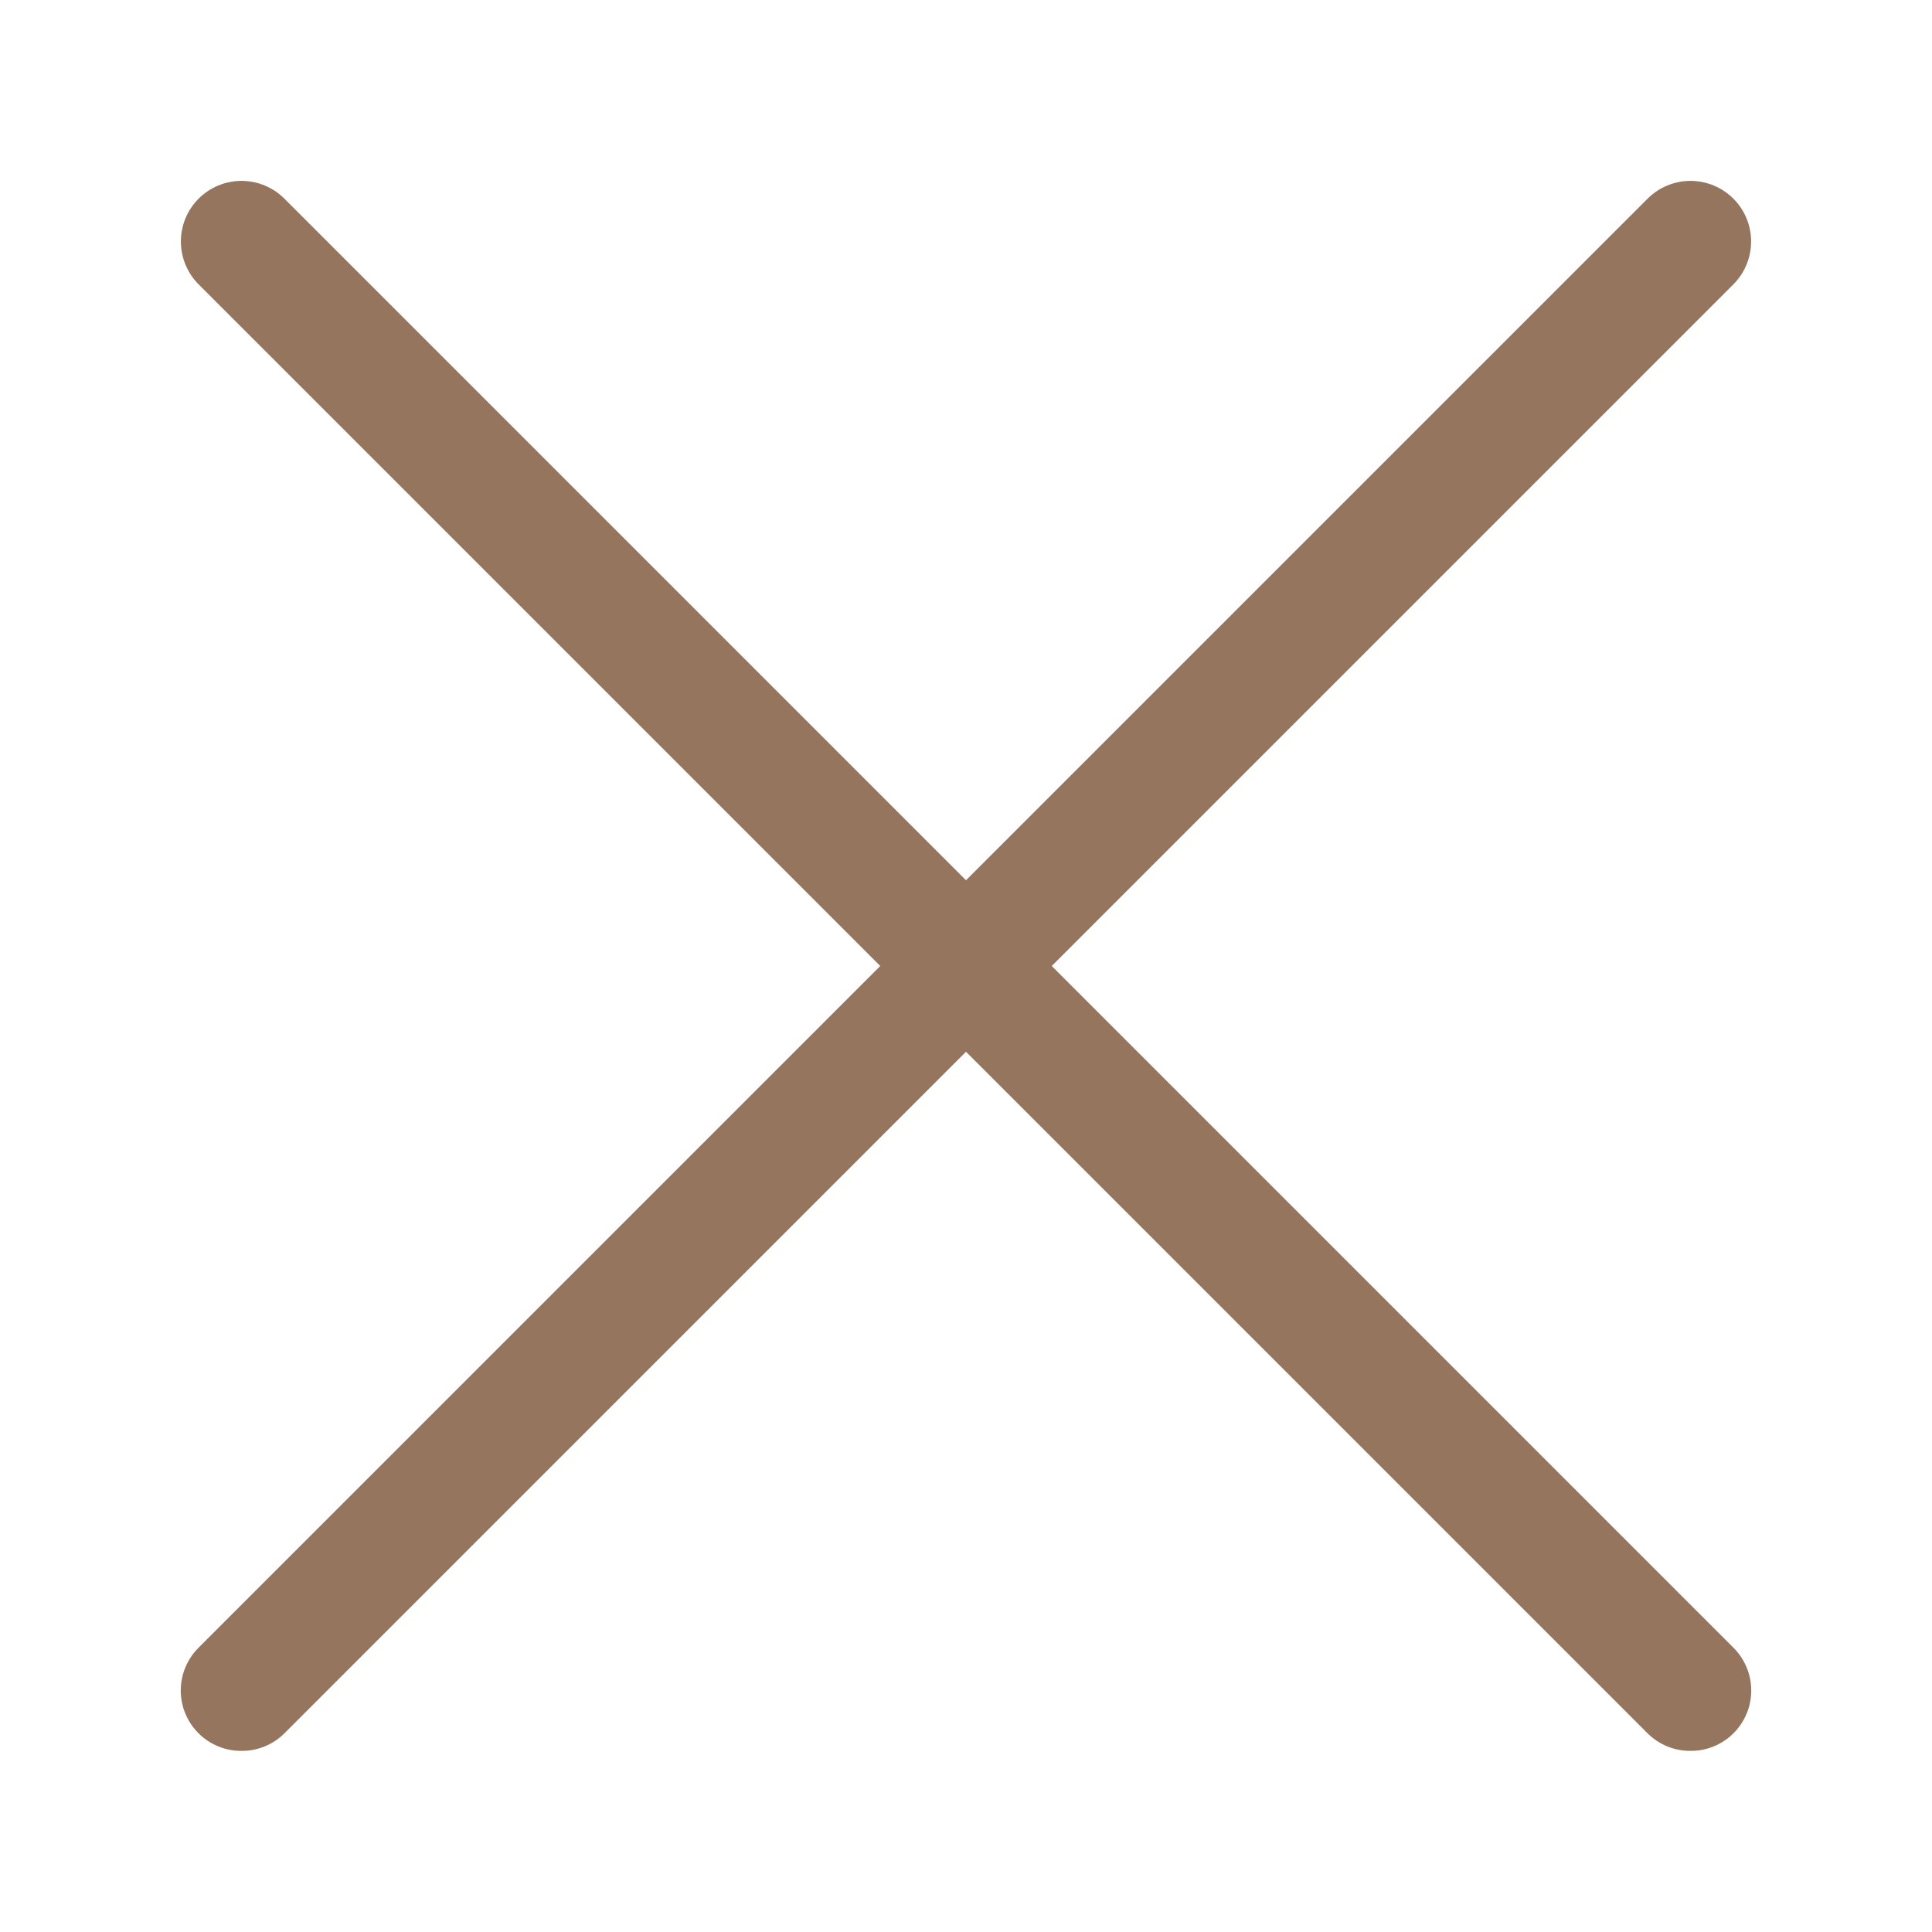 <?xml version="1.0" encoding="UTF-8"?> <svg xmlns="http://www.w3.org/2000/svg" width="32" height="32" viewBox="0 0 32 32" fill="none"><g clip-path="url(#clip0_192_30)"><path d="M4 29C3.868 29.001 3.738 28.976 3.616 28.926C3.494 28.876 3.383 28.803 3.29 28.71C3.196 28.617 3.122 28.507 3.071 28.385C3.02 28.263 2.994 28.132 2.994 28C2.994 27.868 3.02 27.738 3.071 27.616C3.122 27.494 3.196 27.383 3.29 27.29L27.29 3.29C27.478 3.102 27.734 2.996 28 2.996C28.266 2.996 28.522 3.102 28.71 3.29C28.898 3.478 29.004 3.734 29.004 4C29.004 4.266 28.898 4.522 28.71 4.71L4.71 28.71C4.617 28.803 4.506 28.876 4.384 28.926C4.262 28.976 4.132 29.001 4 29Z" fill="#95755D"></path><path d="M28 29C27.869 29.001 27.738 28.976 27.616 28.926C27.494 28.876 27.384 28.803 27.29 28.71L3.29 4.71C3.102 4.522 2.996 4.266 2.996 4C2.996 3.734 3.102 3.478 3.29 3.29C3.478 3.102 3.734 2.996 4 2.996C4.266 2.996 4.522 3.102 4.71 3.29L28.71 27.29C28.804 27.383 28.878 27.494 28.929 27.616C28.98 27.738 29.006 27.868 29.006 28C29.006 28.132 28.98 28.263 28.929 28.385C28.878 28.507 28.804 28.617 28.71 28.71C28.617 28.803 28.506 28.876 28.384 28.926C28.262 28.976 28.132 29.001 28 29Z" fill="#95755D"></path></g><defs><clipPath id="clip0_192_30"><rect width="32" height="32" fill="white"></rect></clipPath></defs></svg> 